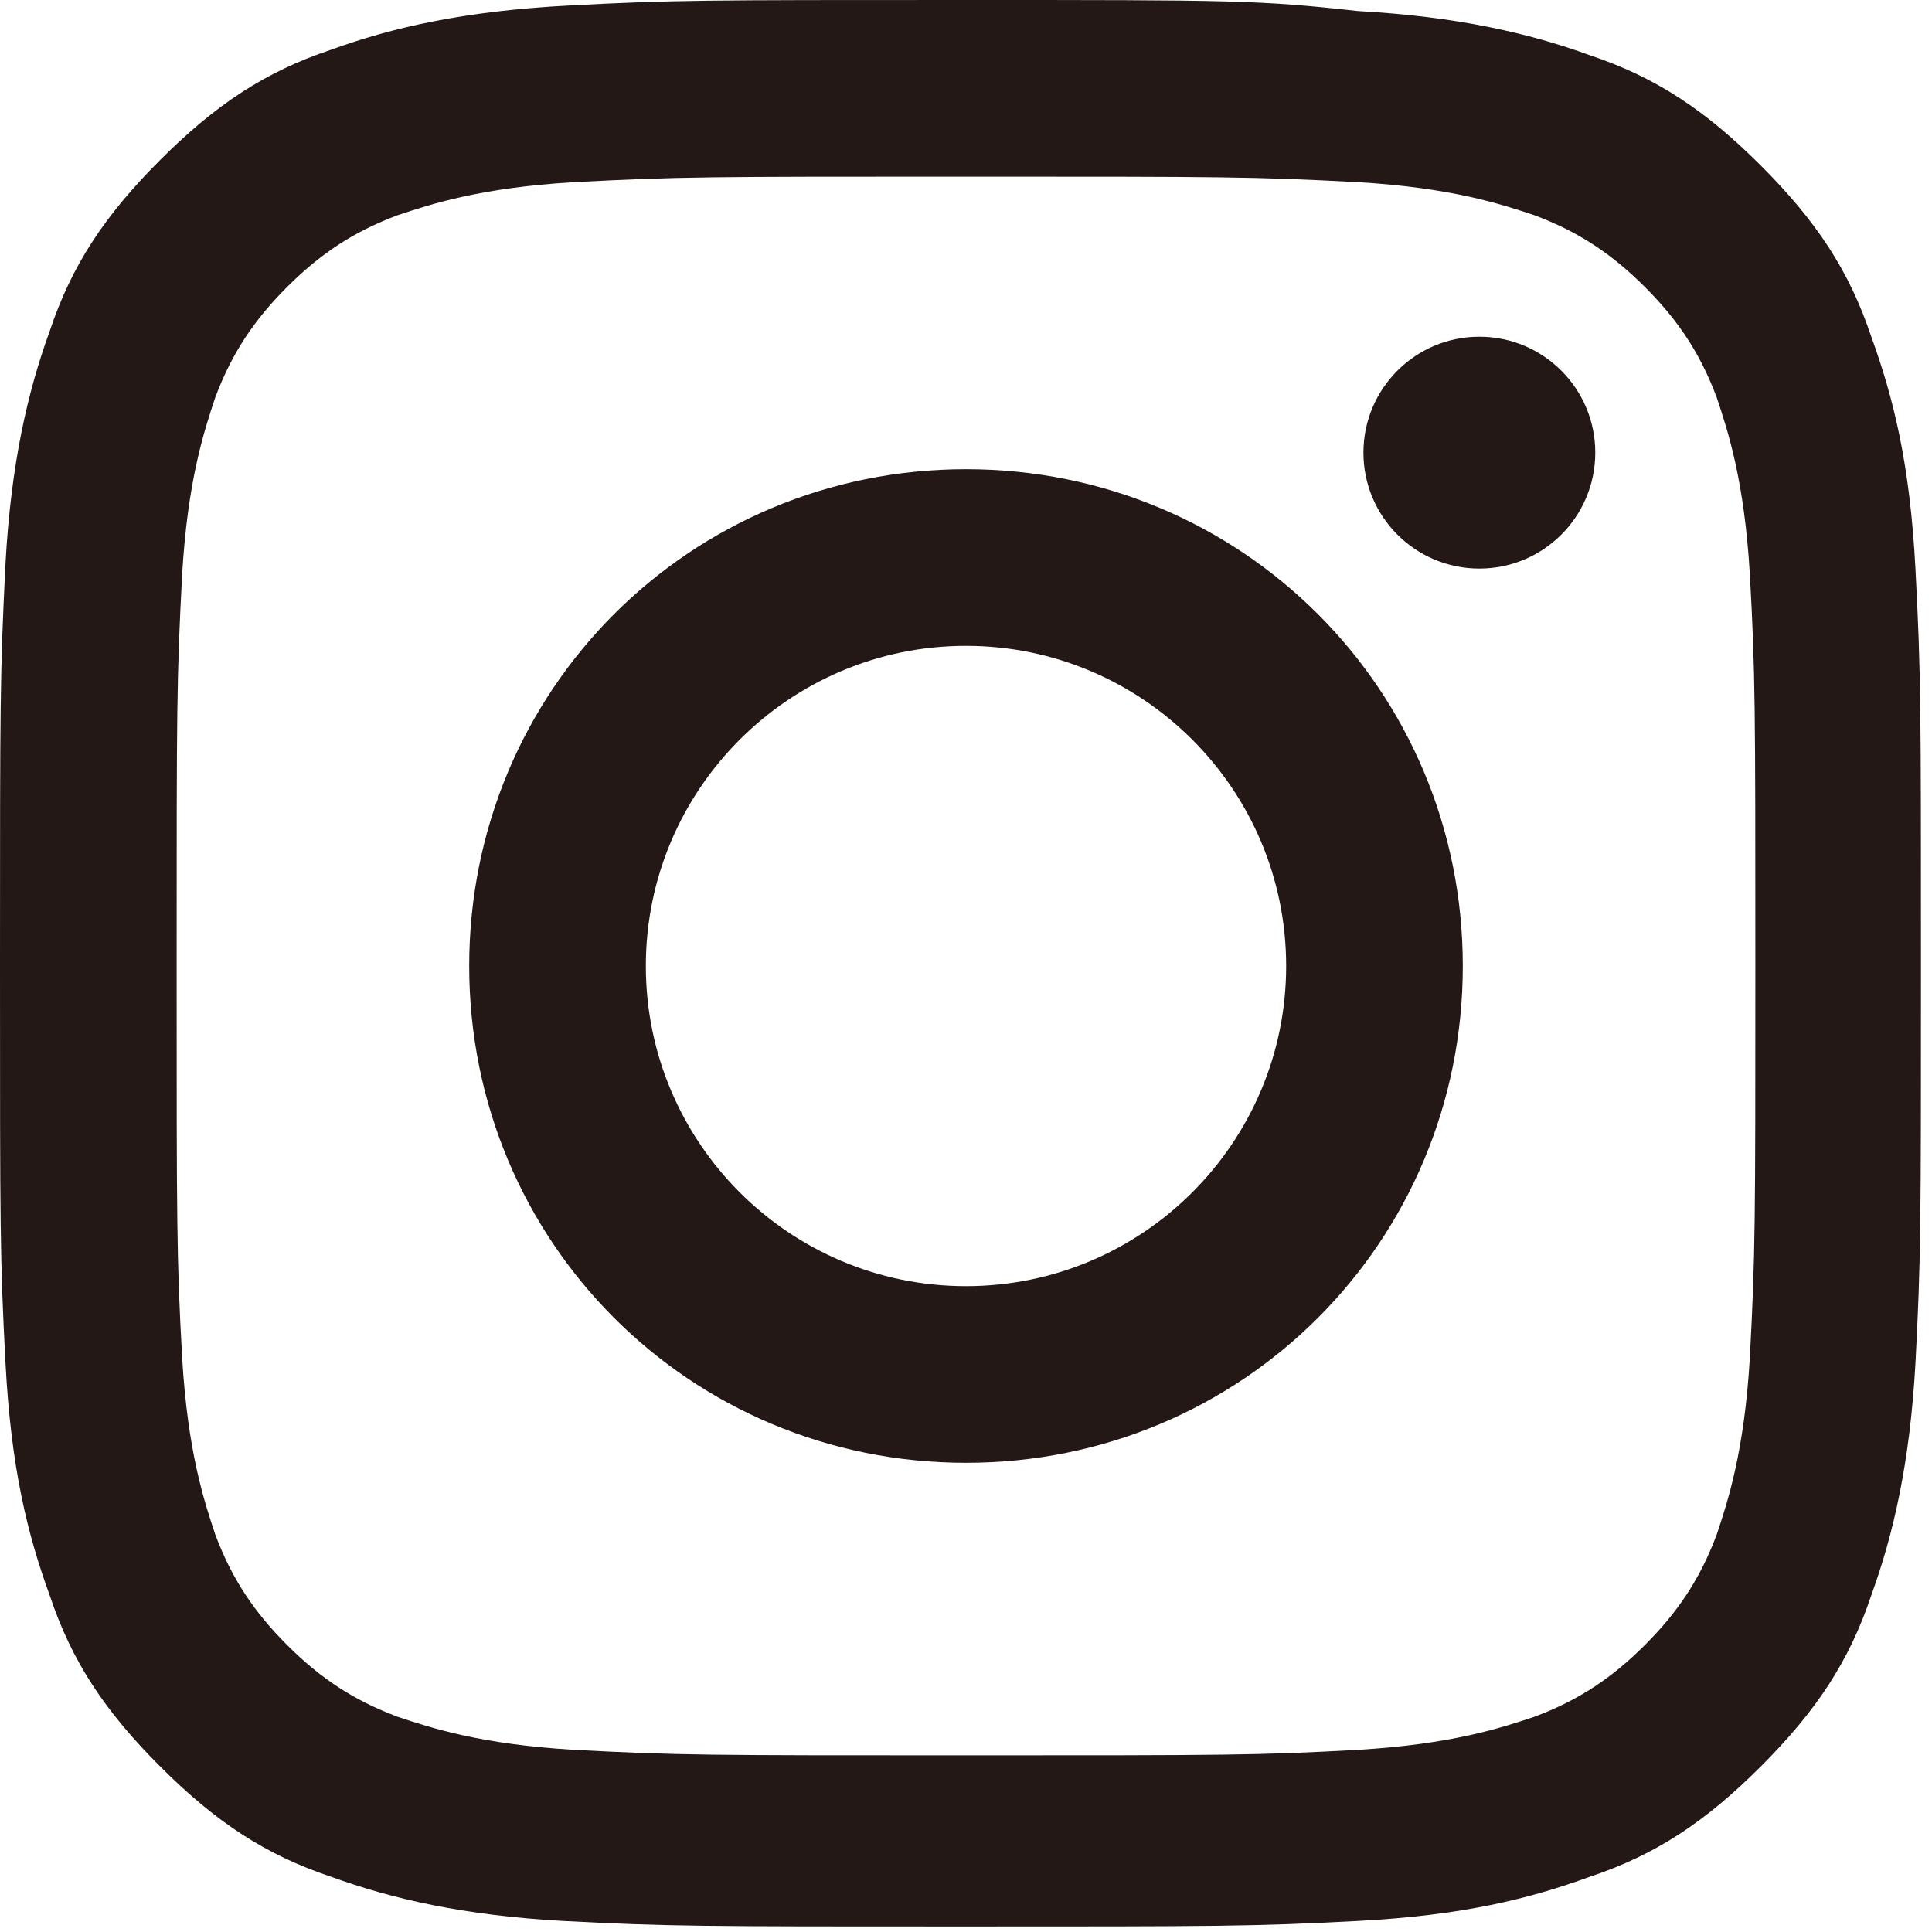 <svg xmlns="http://www.w3.org/2000/svg" width="35" height="35" xml:space="preserve"><path fill="#231815" d="M17.5 3.2c4.7 0 5.2 0 7.1.1 1.7.1 2.6.4 3.2.6.8.3 1.4.7 2 1.3.6.6 1 1.2 1.3 2 .2.6.5 1.5.6 3.2.1 1.8.1 2.4.1 7.1s0 5.2-.1 7.1c-.1 1.7-.4 2.6-.6 3.2-.3.8-.7 1.4-1.3 2-.6.6-1.2 1-2 1.3-.6.2-1.5.5-3.2.6-1.8.1-2.4.1-7.1.1s-5.2 0-7.1-.1c-1.7-.1-2.6-.4-3.2-.6-.8-.3-1.4-.7-2-1.3-.6-.6-1-1.2-1.3-2-.2-.6-.5-1.5-.6-3.2-.1-1.8-.1-2.4-.1-7.1s0-5.2.1-7.1c.1-1.7.4-2.6.6-3.2.3-.8.7-1.4 1.3-2 .6-.6 1.2-1 2-1.3.6-.2 1.5-.5 3.2-.6 1.9-.1 2.4-.1 7.1-.1m0-3.2c-4.8 0-5.3 0-7.2.1C8.4.2 7.1.5 6 .9c-1.2.4-2.1 1-3.1 2S1.3 4.8.9 6C.5 7.1.2 8.4.1 10.2c-.1 2-.1 2.5-.1 7.3s0 5.3.1 7.2c.1 1.9.4 3.1.8 4.2.4 1.2 1 2.1 2 3.1s1.9 1.6 3.1 2c1.1.4 2.4.7 4.2.8 1.9.1 2.5.1 7.2.1s5.3 0 7.2-.1c1.9-.1 3.1-.4 4.2-.8 1.2-.4 2.1-1 3.1-2s1.6-1.9 2-3.1c.4-1.1.7-2.4.8-4.2.1-1.9.1-2.5.1-7.2s0-5.3-.1-7.2c-.1-1.9-.4-3.1-.8-4.2-.4-1.2-1-2.1-2-3.1S30 1.4 28.8 1C27.7.6 26.4.3 24.6.2 22.8 0 22.3 0 17.5 0z"/><path fill="#231815" d="M17.5 8.5c-5 0-9 4-9 9s4 9 9 9 9-4 9-9-4-9-9-9zm0 14.8c-3.2 0-5.8-2.6-5.8-5.8 0-3.2 2.6-5.8 5.8-5.8 3.2 0 5.8 2.6 5.8 5.8 0 3.2-2.6 5.8-5.8 5.8z"/><circle fill="#231815" cx="26.8" cy="8.2" r="2.1"/></svg>